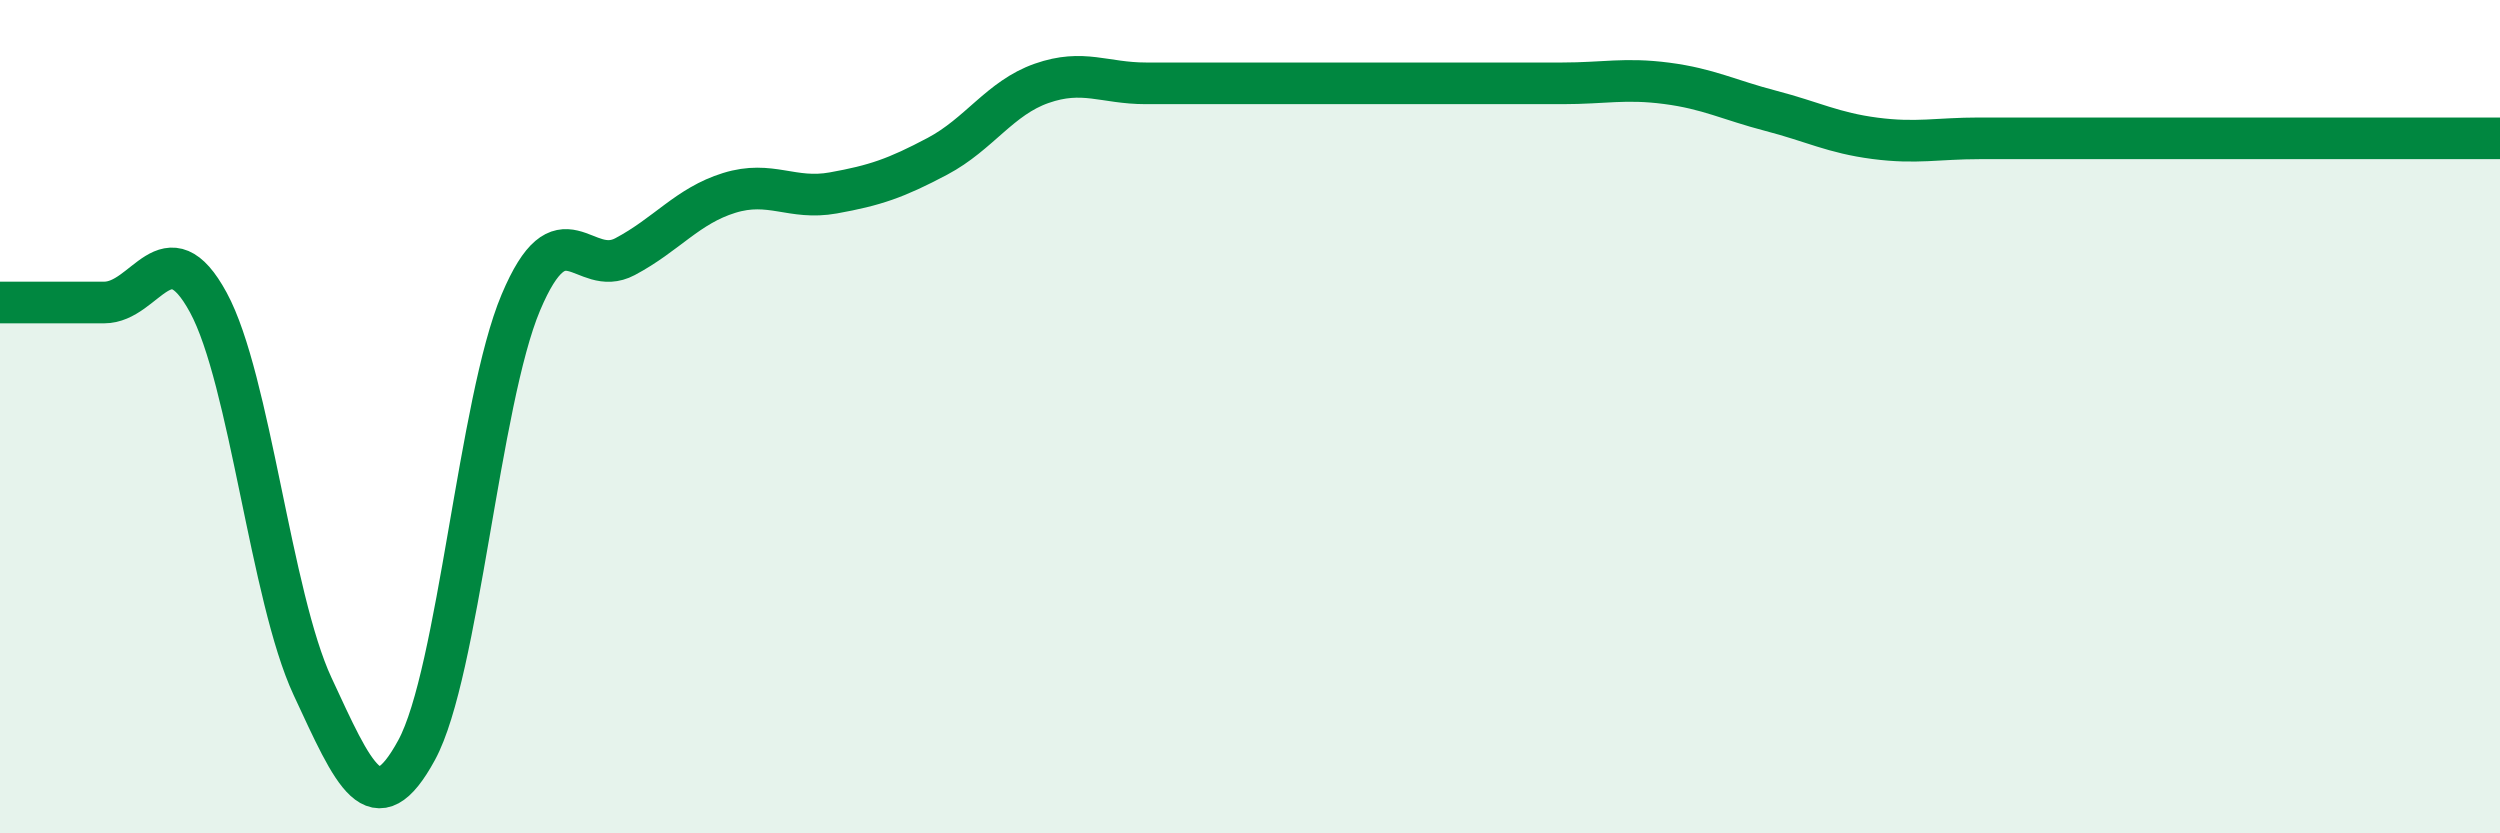 
    <svg width="60" height="20" viewBox="0 0 60 20" xmlns="http://www.w3.org/2000/svg">
      <path
        d="M 0,7.26 C 0.5,7.26 1.5,7.26 2.5,7.26 C 3.5,7.26 4,5.42 5,7.26 C 6,9.1 6.5,14.32 7.5,16.47 C 8.5,18.62 9,19.84 10,18 C 11,16.16 11.5,9.63 12.5,7.26 C 13.5,4.89 14,6.69 15,6.16 C 16,5.63 16.5,4.94 17.5,4.63 C 18.5,4.32 19,4.81 20,4.63 C 21,4.45 21.5,4.28 22.5,3.75 C 23.5,3.22 24,2.35 25,2 C 26,1.65 26.5,2 27.5,2 C 28.5,2 29,2 30,2 C 31,2 31.5,2 32.5,2 C 33.5,2 34,2 35,2 C 36,2 36.5,2 37.5,2 C 38.5,2 39,1.87 40,2 C 41,2.13 41.5,2.4 42.5,2.66 C 43.5,2.92 44,3.19 45,3.32 C 46,3.45 46.5,3.32 47.5,3.32 C 48.5,3.32 49,3.32 50,3.32 C 51,3.32 51.5,3.32 52.5,3.32 C 53.5,3.32 53.5,3.32 55,3.32 C 56.5,3.32 59,3.32 60,3.32L60 20L0 20Z"
        fill="#008740"
        opacity="0.1"
        stroke-linecap="round"
        stroke-linejoin="round"
      />
      <path
        d="M 0,7.26 C 0.5,7.26 1.5,7.26 2.5,7.26 C 3.5,7.26 4,5.42 5,7.26 C 6,9.1 6.5,14.32 7.5,16.47 C 8.5,18.62 9,19.84 10,18 C 11,16.16 11.5,9.63 12.5,7.26 C 13.5,4.89 14,6.69 15,6.16 C 16,5.63 16.5,4.94 17.5,4.63 C 18.5,4.32 19,4.81 20,4.63 C 21,4.45 21.5,4.28 22.5,3.75 C 23.5,3.22 24,2.35 25,2 C 26,1.65 26.5,2 27.5,2 C 28.5,2 29,2 30,2 C 31,2 31.5,2 32.5,2 C 33.5,2 34,2 35,2 C 36,2 36.5,2 37.5,2 C 38.5,2 39,1.87 40,2 C 41,2.13 41.5,2.4 42.5,2.66 C 43.5,2.92 44,3.19 45,3.32 C 46,3.45 46.5,3.32 47.5,3.32 C 48.5,3.32 49,3.32 50,3.32 C 51,3.32 51.5,3.32 52.5,3.32 C 53.5,3.32 53.5,3.32 55,3.32 C 56.5,3.32 59,3.32 60,3.32"
        stroke="#008740"
        stroke-width="1"
        fill="none"
        stroke-linecap="round"
        stroke-linejoin="round"
      />
    </svg>
  
